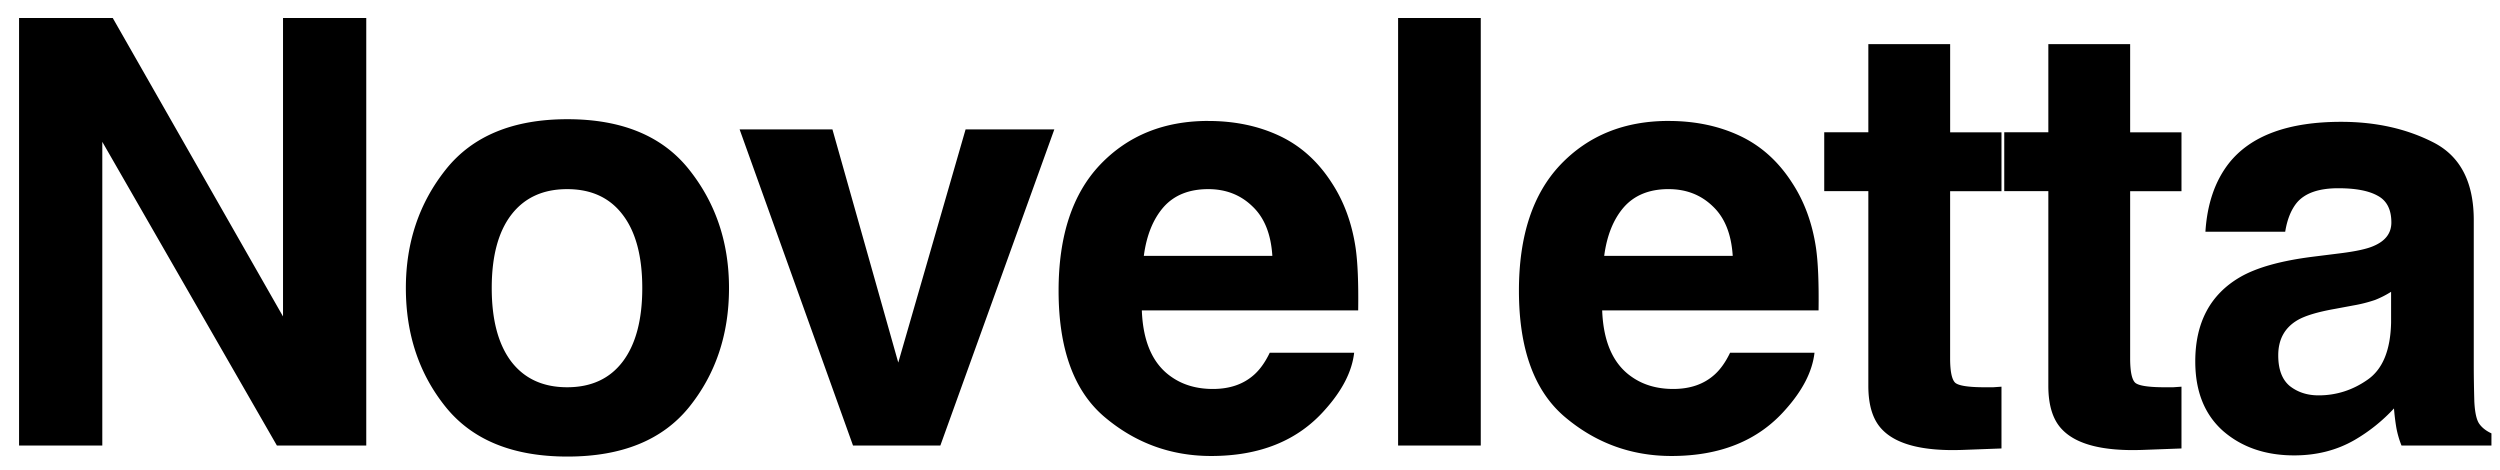 <svg width="101" height="19" fill="none" xmlns="http://www.w3.org/2000/svg"><path d="M.77.727h3.785l6.879 12.058V.727h3.363V18h-3.61L4.133 5.73V18H.77V.727zm22.143 14.918c.976 0 1.726-.348 2.25-1.043.523-.696.785-1.684.785-2.965 0-1.282-.262-2.266-.785-2.953-.524-.696-1.274-1.043-2.25-1.043-.977 0-1.73.347-2.262 1.043-.523.687-.785 1.671-.785 2.953 0 1.281.262 2.27.785 2.965.531.695 1.285 1.043 2.262 1.043zm6.539-4.008c0 1.875-.54 3.48-1.617 4.816-1.078 1.328-2.715 1.992-4.91 1.992-2.196 0-3.832-.664-4.91-1.992-1.079-1.336-1.618-2.941-1.618-4.816 0-1.844.54-3.442 1.617-4.793 1.079-1.352 2.715-2.028 4.91-2.028 2.196 0 3.833.676 4.91 2.028 1.079 1.351 1.618 2.949 1.618 4.793zm9.557-6.41h3.586L37.99 18h-3.528L29.88 5.227h3.75l2.66 9.421 2.72-9.421zm9.804 2.414c-.774 0-1.375.242-1.805.726-.422.485-.688 1.14-.797 1.969h5.192c-.055-.883-.325-1.55-.81-2.004-.476-.46-1.07-.691-1.78-.691zm0-2.754c1.062 0 2.02.199 2.87.597.852.399 1.555 1.028 2.11 1.887.5.758.824 1.637.973 2.637.086.586.12 1.43.105 2.531H46.13c.047 1.281.45 2.18 1.207 2.695.461.32 1.016.48 1.664.48.688 0 1.246-.194 1.676-.585.234-.211.441-.504.621-.879h3.41c-.086.758-.48 1.527-1.183 2.309-1.094 1.242-2.625 1.863-4.594 1.863-1.625 0-3.059-.524-4.3-1.57-1.243-1.047-1.864-2.75-1.864-5.11 0-2.21.558-3.906 1.676-5.086 1.125-1.18 2.582-1.77 4.37-1.77zM59.823 18h-3.34V.727h3.34V18zm7.589-10.36c-.774 0-1.375.243-1.805.727-.422.485-.688 1.14-.797 1.969h5.192c-.055-.883-.325-1.55-.809-2.004-.477-.46-1.07-.691-1.781-.691zm0-2.753c1.062 0 2.02.199 2.87.597.852.399 1.556 1.028 2.11 1.887.5.758.824 1.637.973 2.637.086.586.12 1.43.105 2.531h-8.742c.047 1.281.45 2.18 1.207 2.695.461.32 1.016.48 1.664.48.688 0 1.246-.194 1.676-.585.234-.211.441-.504.621-.879h3.41c-.086.758-.48 1.527-1.183 2.309-1.094 1.242-2.625 1.863-4.594 1.863-1.625 0-3.059-.524-4.3-1.57-1.243-1.047-1.864-2.75-1.864-5.11 0-2.21.558-3.906 1.676-5.086 1.125-1.18 2.582-1.77 4.37-1.77zm6.287 2.836v-2.38h1.782V1.782h3.305v3.563h2.074v2.379h-2.075v6.75c0 .523.067.851.2.984.133.125.539.188 1.218.188h.317l.34-.024v2.496l-1.582.059c-1.579.055-2.657-.219-3.235-.82-.375-.383-.562-.973-.562-1.77V7.723H73.7zm7.273 0v-2.38h1.781V1.782h3.305v3.563h2.074v2.379h-2.074v6.75c0 .523.066.851.199.984.133.125.539.188 1.219.188h.316l.34-.024v2.496l-1.582.059c-1.578.055-2.656-.219-3.234-.82-.376-.383-.563-.973-.563-1.77V7.723h-1.781zm15.627 4.066a3.862 3.862 0 01-.644.328 5.716 5.716 0 01-.88.223l-.75.14c-.702.125-1.206.278-1.51.457-.516.305-.774.778-.774 1.418 0 .57.156.985.469 1.243.32.25.707.375 1.16.375.718 0 1.379-.211 1.98-.633.61-.422.926-1.192.95-2.309V11.79zm-2.027-1.559c.617-.078 1.059-.175 1.324-.293.477-.203.715-.519.715-.949 0-.523-.184-.883-.55-1.078-.36-.203-.891-.305-1.594-.305-.79 0-1.348.196-1.676.586-.235.29-.39.68-.469 1.172h-3.223c.07-1.117.383-2.035.938-2.754.883-1.125 2.398-1.687 4.547-1.687 1.398 0 2.64.277 3.726.832 1.086.555 1.63 1.601 1.63 3.14v5.86c0 .406.007.898.023 1.476.023.438.089.735.199.891.109.156.273.285.492.387V18h-3.633a3.726 3.726 0 01-.21-.727 8.727 8.727 0 01-.094-.773 6.86 6.86 0 01-1.594 1.277c-.719.414-1.531.621-2.438.621-1.156 0-2.113-.328-2.87-.984-.75-.664-1.126-1.602-1.126-2.812 0-1.57.606-2.707 1.817-3.41.664-.383 1.64-.657 2.93-.82l1.136-.142z" fill="#000"/></svg>